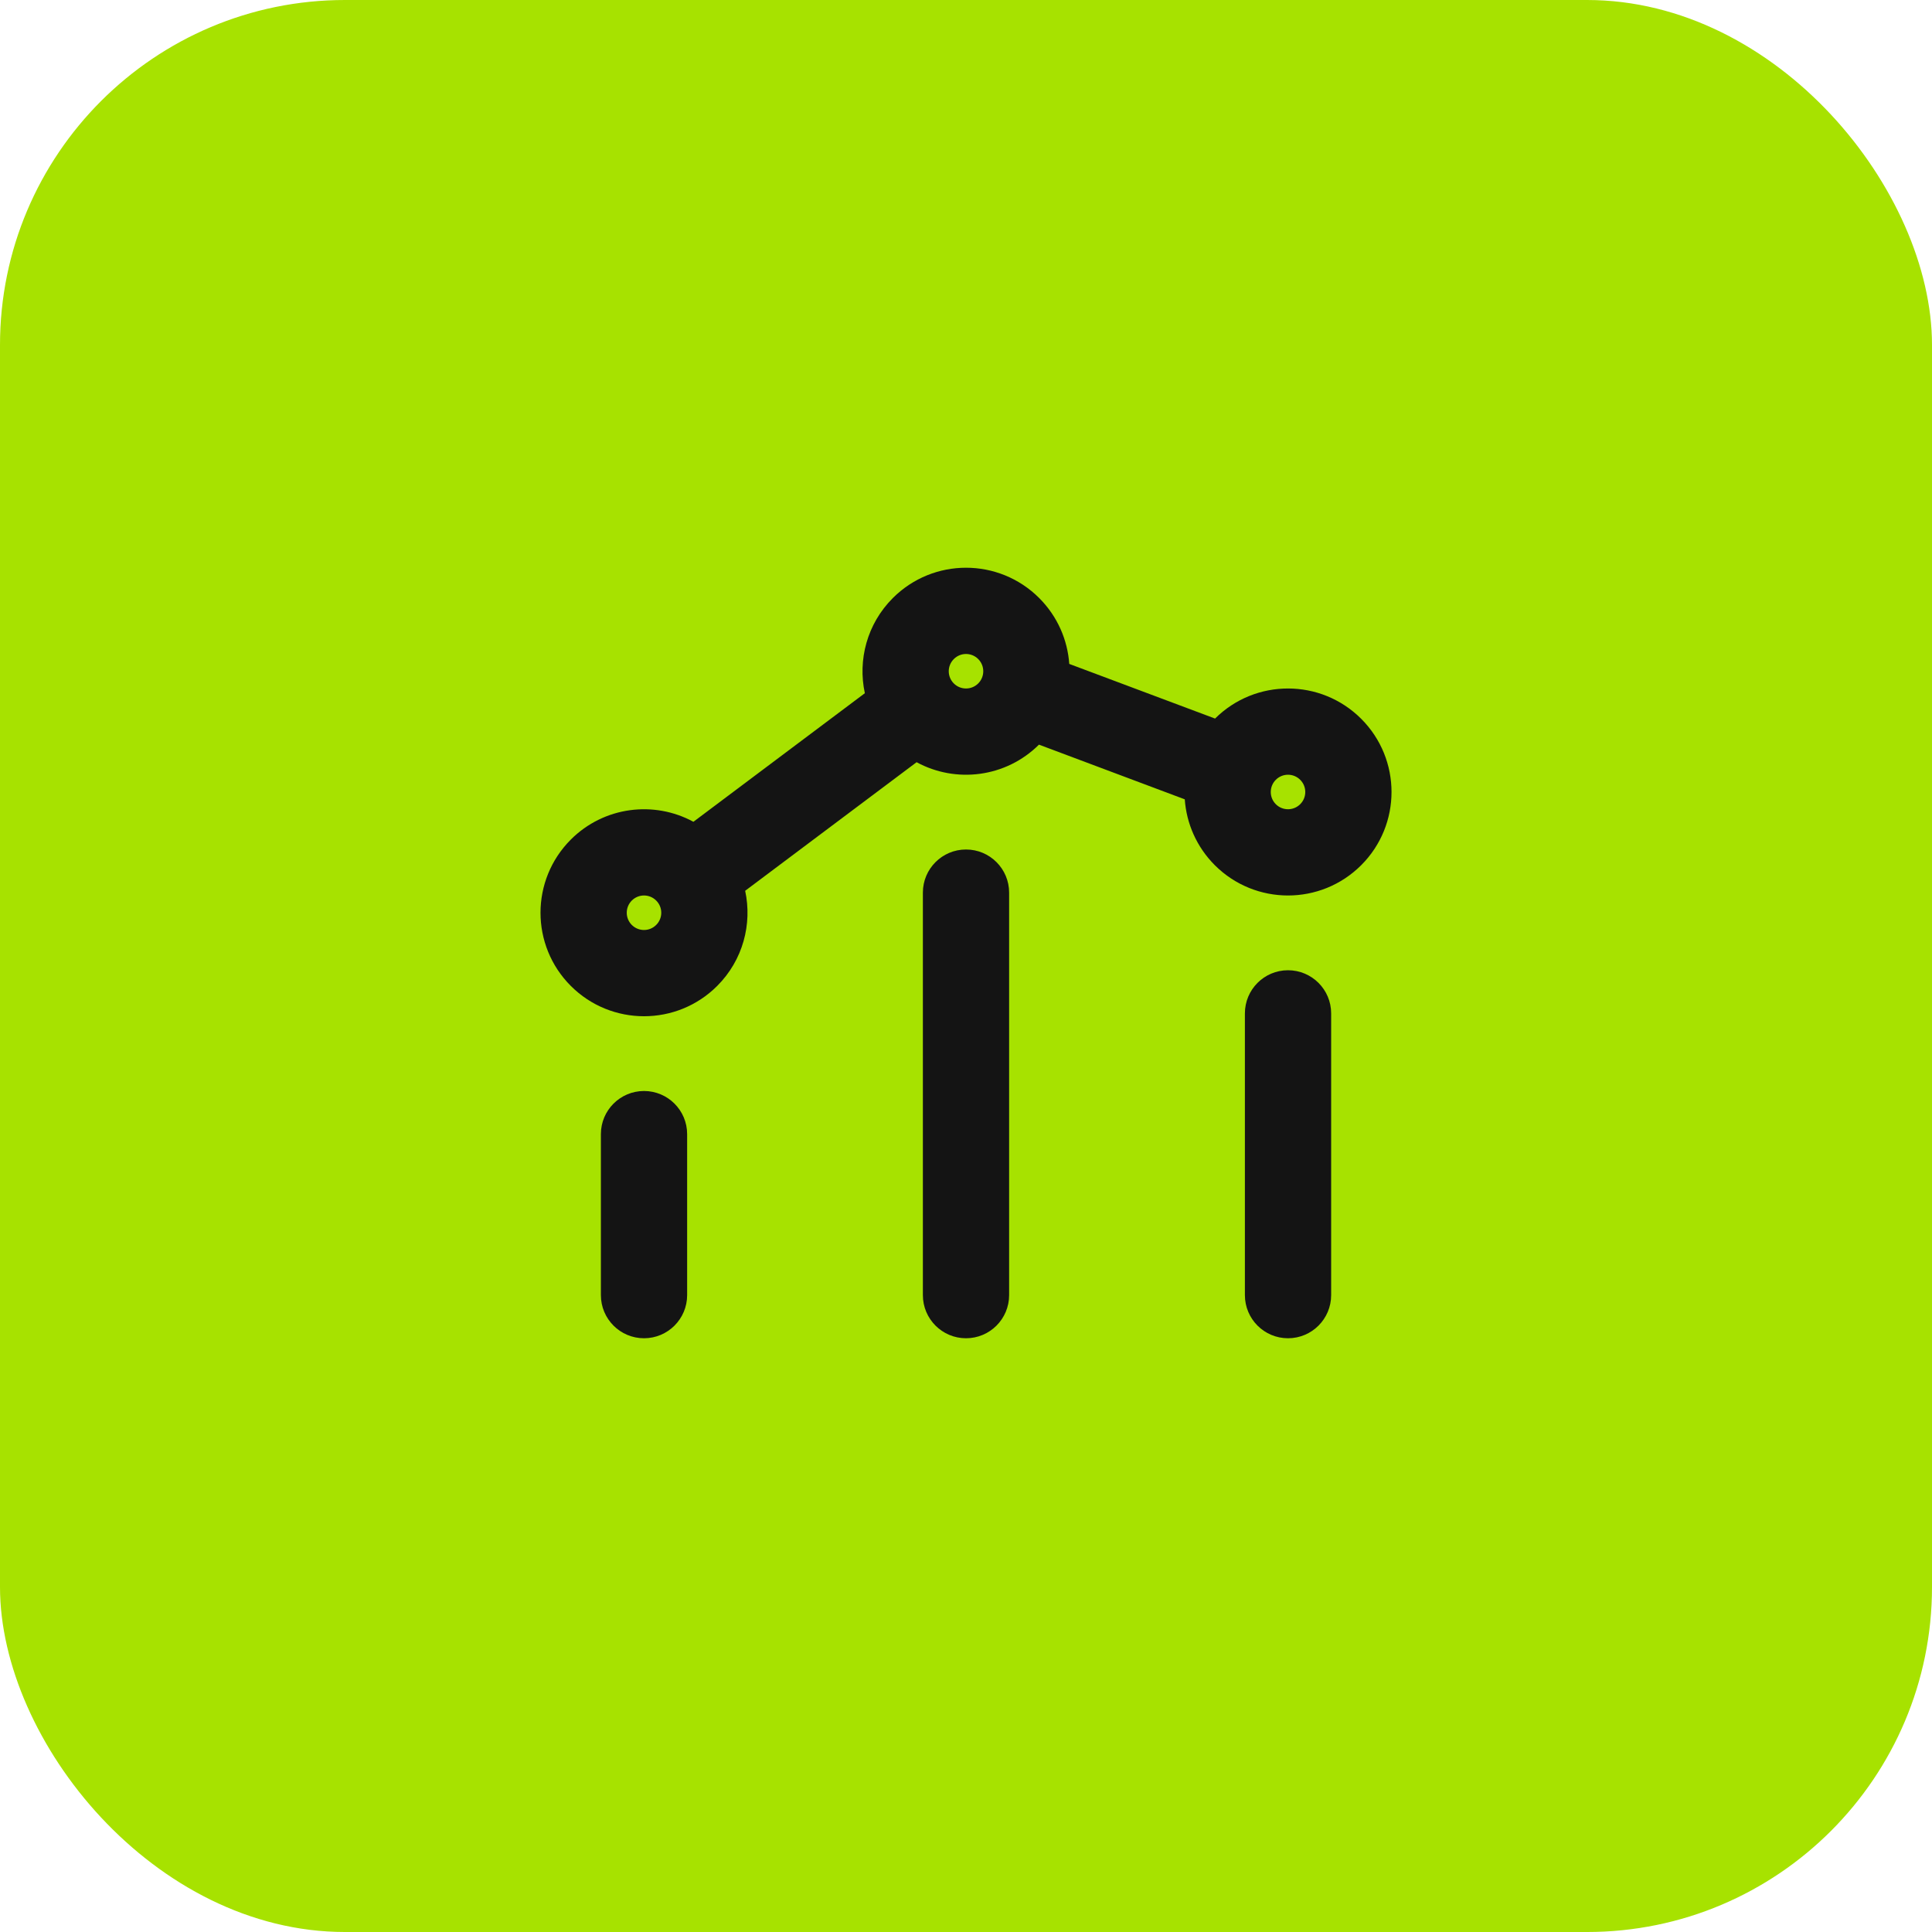 <?xml version="1.0" encoding="UTF-8"?>
<svg xmlns="http://www.w3.org/2000/svg" width="56" height="56" viewBox="0 0 56 56" fill="none">
  <rect width="56" height="56" rx="10" fill="#A7E200"></rect>
  <path fill-rule="evenodd" clip-rule="evenodd" d="M28.354 19.103C28.159 18.907 27.842 18.907 27.647 19.103C27.451 19.298 27.451 19.615 27.647 19.81C27.842 20.005 28.159 20.005 28.354 19.81C28.549 19.615 28.549 19.298 28.354 19.103ZM25.879 17.335C27.051 16.163 28.95 16.163 30.122 17.335C30.653 17.867 30.944 18.548 30.993 19.244L35.219 20.828C36.391 19.663 38.286 19.666 39.455 20.835C40.627 22.007 40.627 23.906 39.455 25.078C38.283 26.249 36.384 26.249 35.212 25.078C34.681 24.546 34.39 23.864 34.341 23.169L30.115 21.584C29.152 22.541 27.703 22.71 26.568 22.093L21.599 25.82C21.807 26.783 21.537 27.829 20.788 28.578C19.617 29.749 17.717 29.749 16.546 28.578C15.374 27.406 15.374 25.507 16.546 24.335C17.508 23.373 18.962 23.201 20.099 23.82L25.068 20.093C24.86 19.13 25.13 18.084 25.879 17.335ZM37.687 22.603C37.492 22.407 37.175 22.407 36.98 22.603C36.785 22.798 36.785 23.115 36.98 23.31C37.175 23.505 37.492 23.505 37.687 23.31C37.883 23.115 37.883 22.798 37.687 22.603ZM19.02 26.103C18.825 25.907 18.509 25.907 18.313 26.103C18.118 26.298 18.118 26.615 18.313 26.81C18.509 27.005 18.825 27.005 19.02 26.81C19.216 26.615 19.216 26.298 19.02 26.103ZM28 24.623C28.691 24.623 29.25 25.183 29.25 25.873V37.54C29.25 38.23 28.691 38.79 28 38.79C27.31 38.79 26.75 38.23 26.75 37.54V25.873C26.75 25.183 27.31 24.623 28 24.623ZM37.334 28.123C38.024 28.123 38.584 28.683 38.584 29.373V37.54C38.584 38.23 38.024 38.79 37.334 38.79C36.643 38.79 36.084 38.23 36.084 37.54V29.373C36.084 28.683 36.643 28.123 37.334 28.123ZM18.667 31.623C19.357 31.623 19.917 32.183 19.917 32.873V37.54C19.917 38.23 19.357 38.79 18.667 38.79C17.977 38.79 17.417 38.23 17.417 37.54L17.417 32.873C17.417 32.183 17.977 31.623 18.667 31.623Z" fill="#141414"></path>
</svg>
